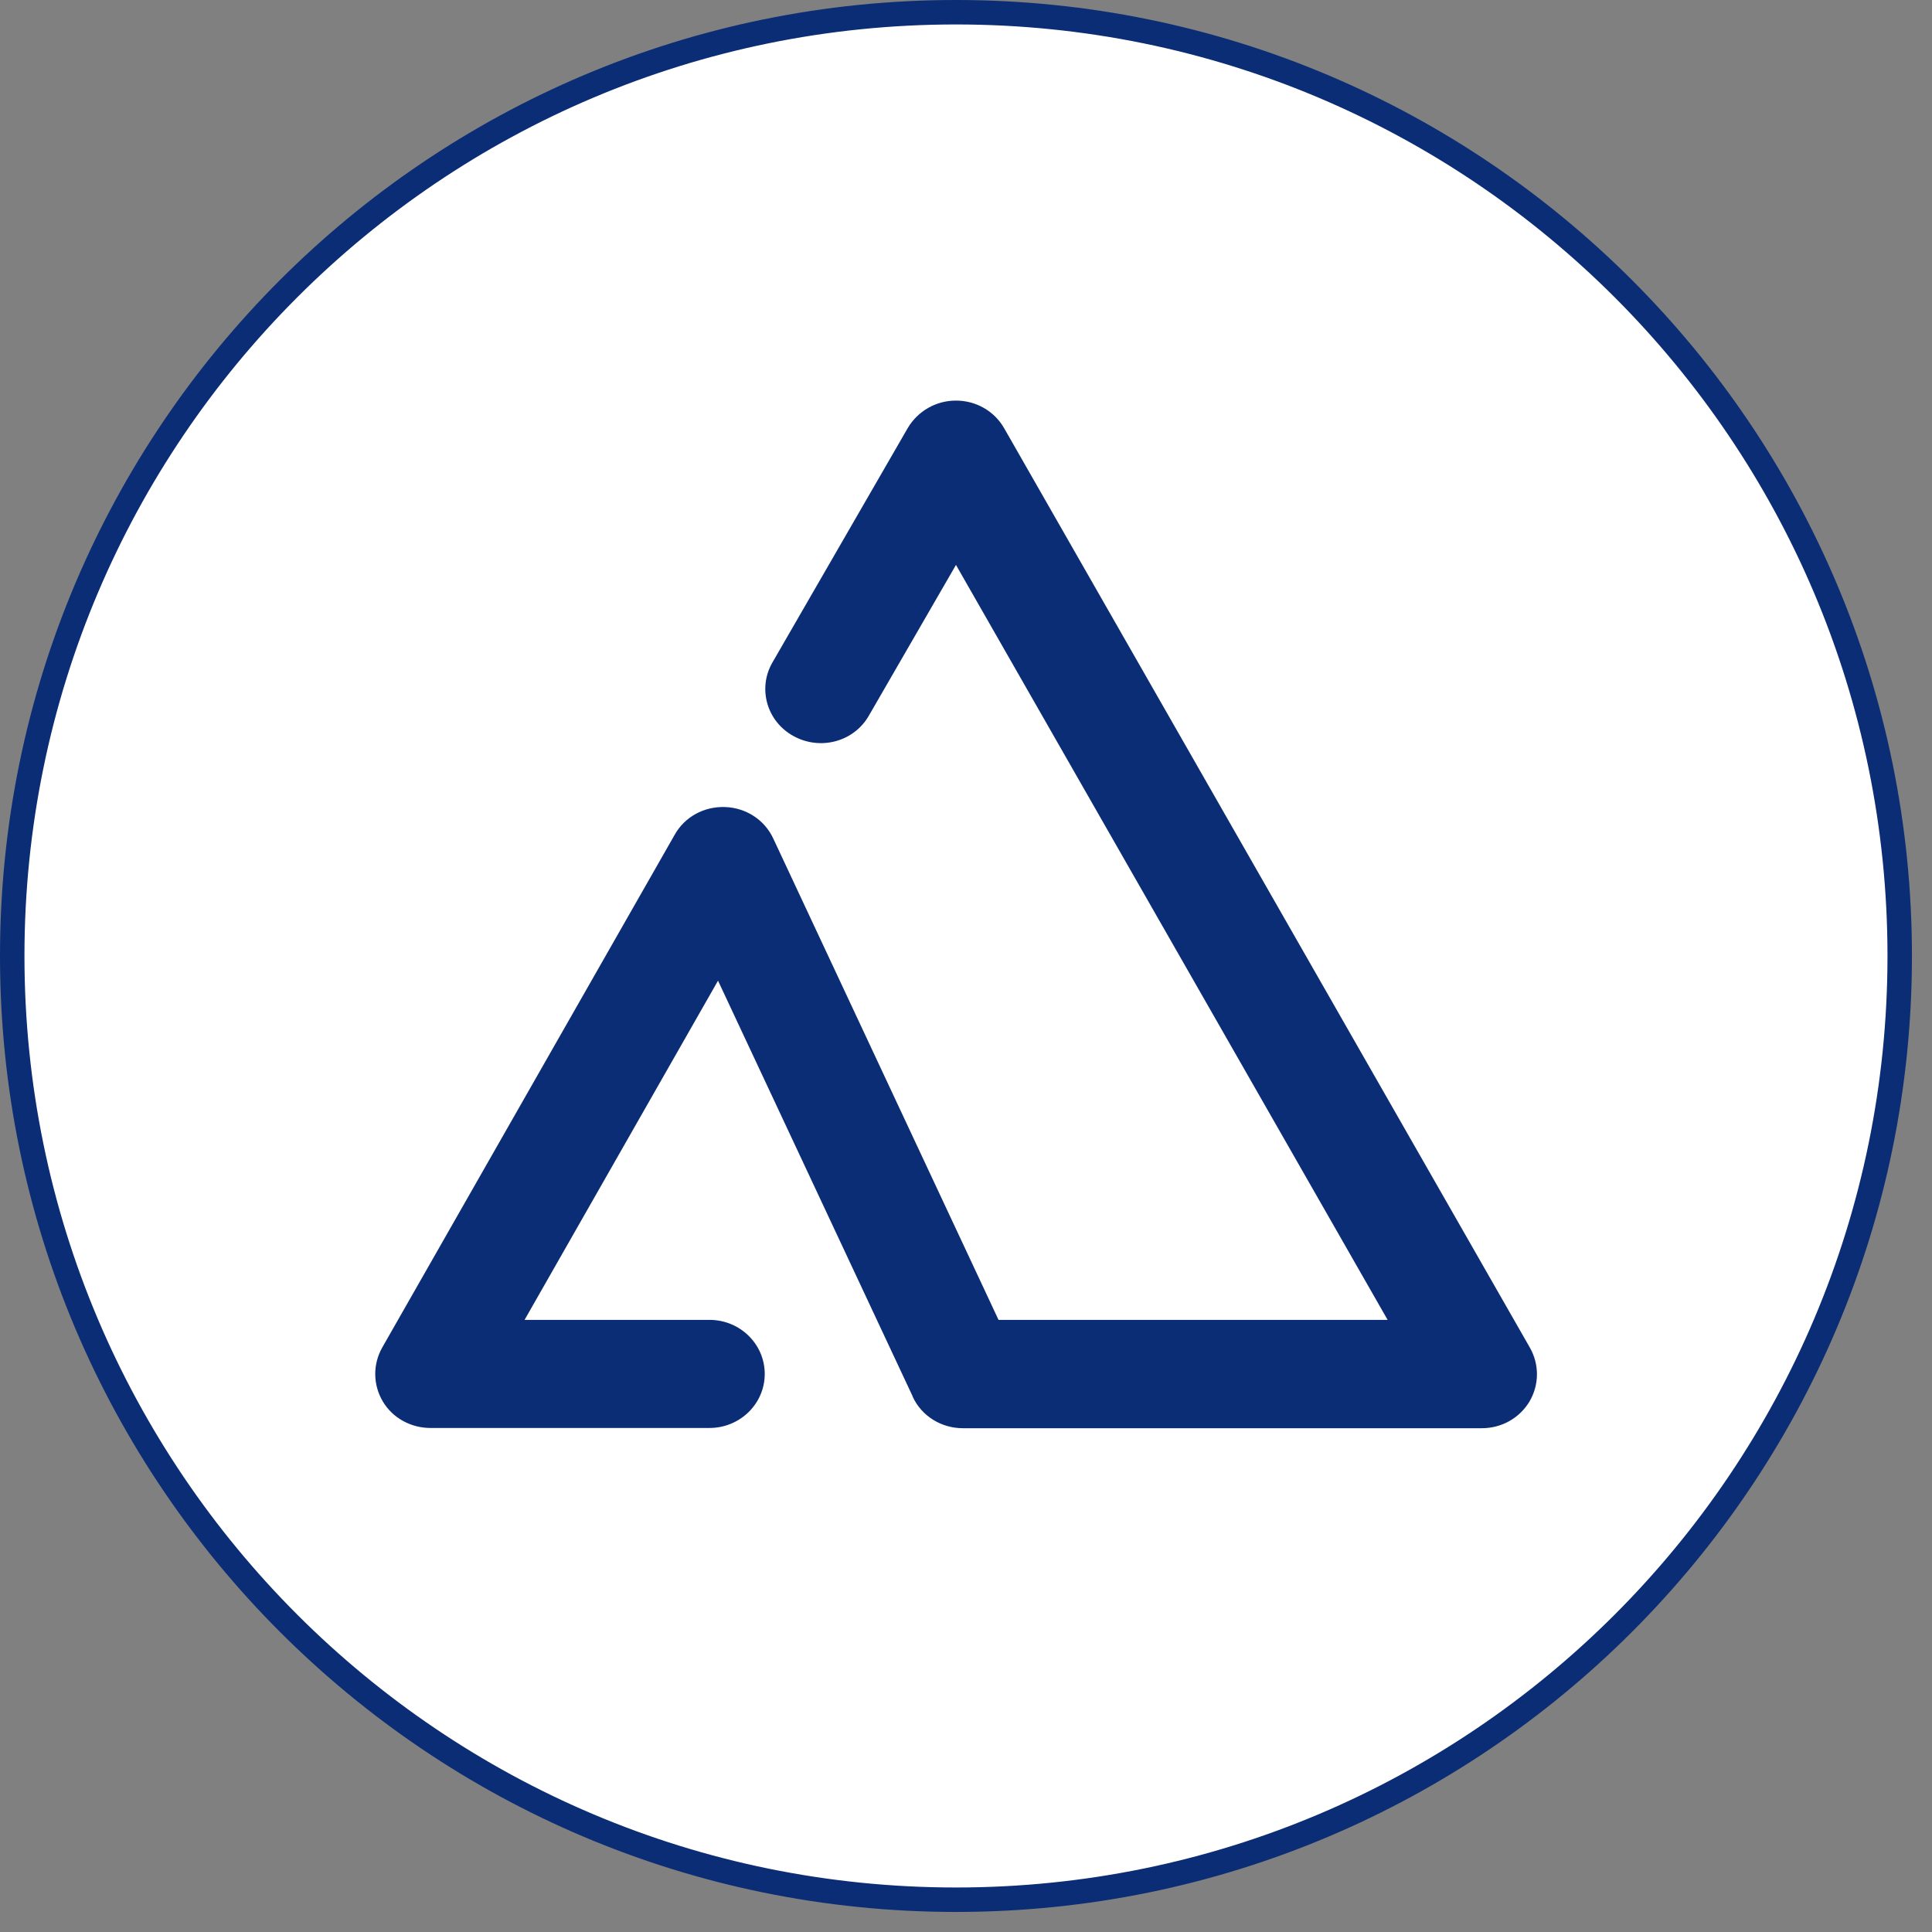 <svg width="79" height="79" viewBox="0 0 79 79" fill="none" xmlns="http://www.w3.org/2000/svg">
<rect x="0" y="0" width="79" height="79" fill="#808080" stroke="none"/>
<g clip-path="url(#clip0_2650_4699)">
<path d="M39.09 77.68C60.403 77.68 77.68 60.403 77.68 39.09C77.68 17.777 60.403 0.5 39.09 0.5C17.777 0.5 0.5 17.777 0.5 39.09C0.5 60.403 17.777 77.68 39.09 77.68Z" fill="white" stroke="#0A2D75" stroke-miterlimit="10"/>
<path d="M37.32 57.11C37.68 57.9 38.49 58.4 39.37 58.4H60.59C61.4 58.4 62.13 57.99 62.54 57.31C62.94 56.63 62.95 55.8 62.56 55.11L41.06 17.51C40.66 16.81 39.91 16.38 39.09 16.38C38.27 16.38 37.53 16.81 37.12 17.5L31.59 27.08C30.97 28.14 31.35 29.5 32.45 30.1C33.55 30.7 34.92 30.33 35.53 29.26L39.09 23.1L56.74 53.97H40.83L31.62 34.29C31.27 33.53 30.51 33.03 29.65 33C28.79 32.97 28 33.4 27.59 34.13L15.63 55.1C15.24 55.79 15.25 56.62 15.65 57.3C16.05 57.98 16.8 58.39 17.6 58.39H29.01C30.26 58.39 31.27 57.4 31.27 56.18C31.27 54.96 30.26 53.97 29.01 53.97H21.45L29.36 40.1L37.32 57.1V57.11Z" fill="#0A2D75"/>
</g>
<defs>
<clipPath id="clip0_2650_4699">
<rect width="78.18" height="78.18" fill="white"/>
</clipPath>
</defs>
</svg>
